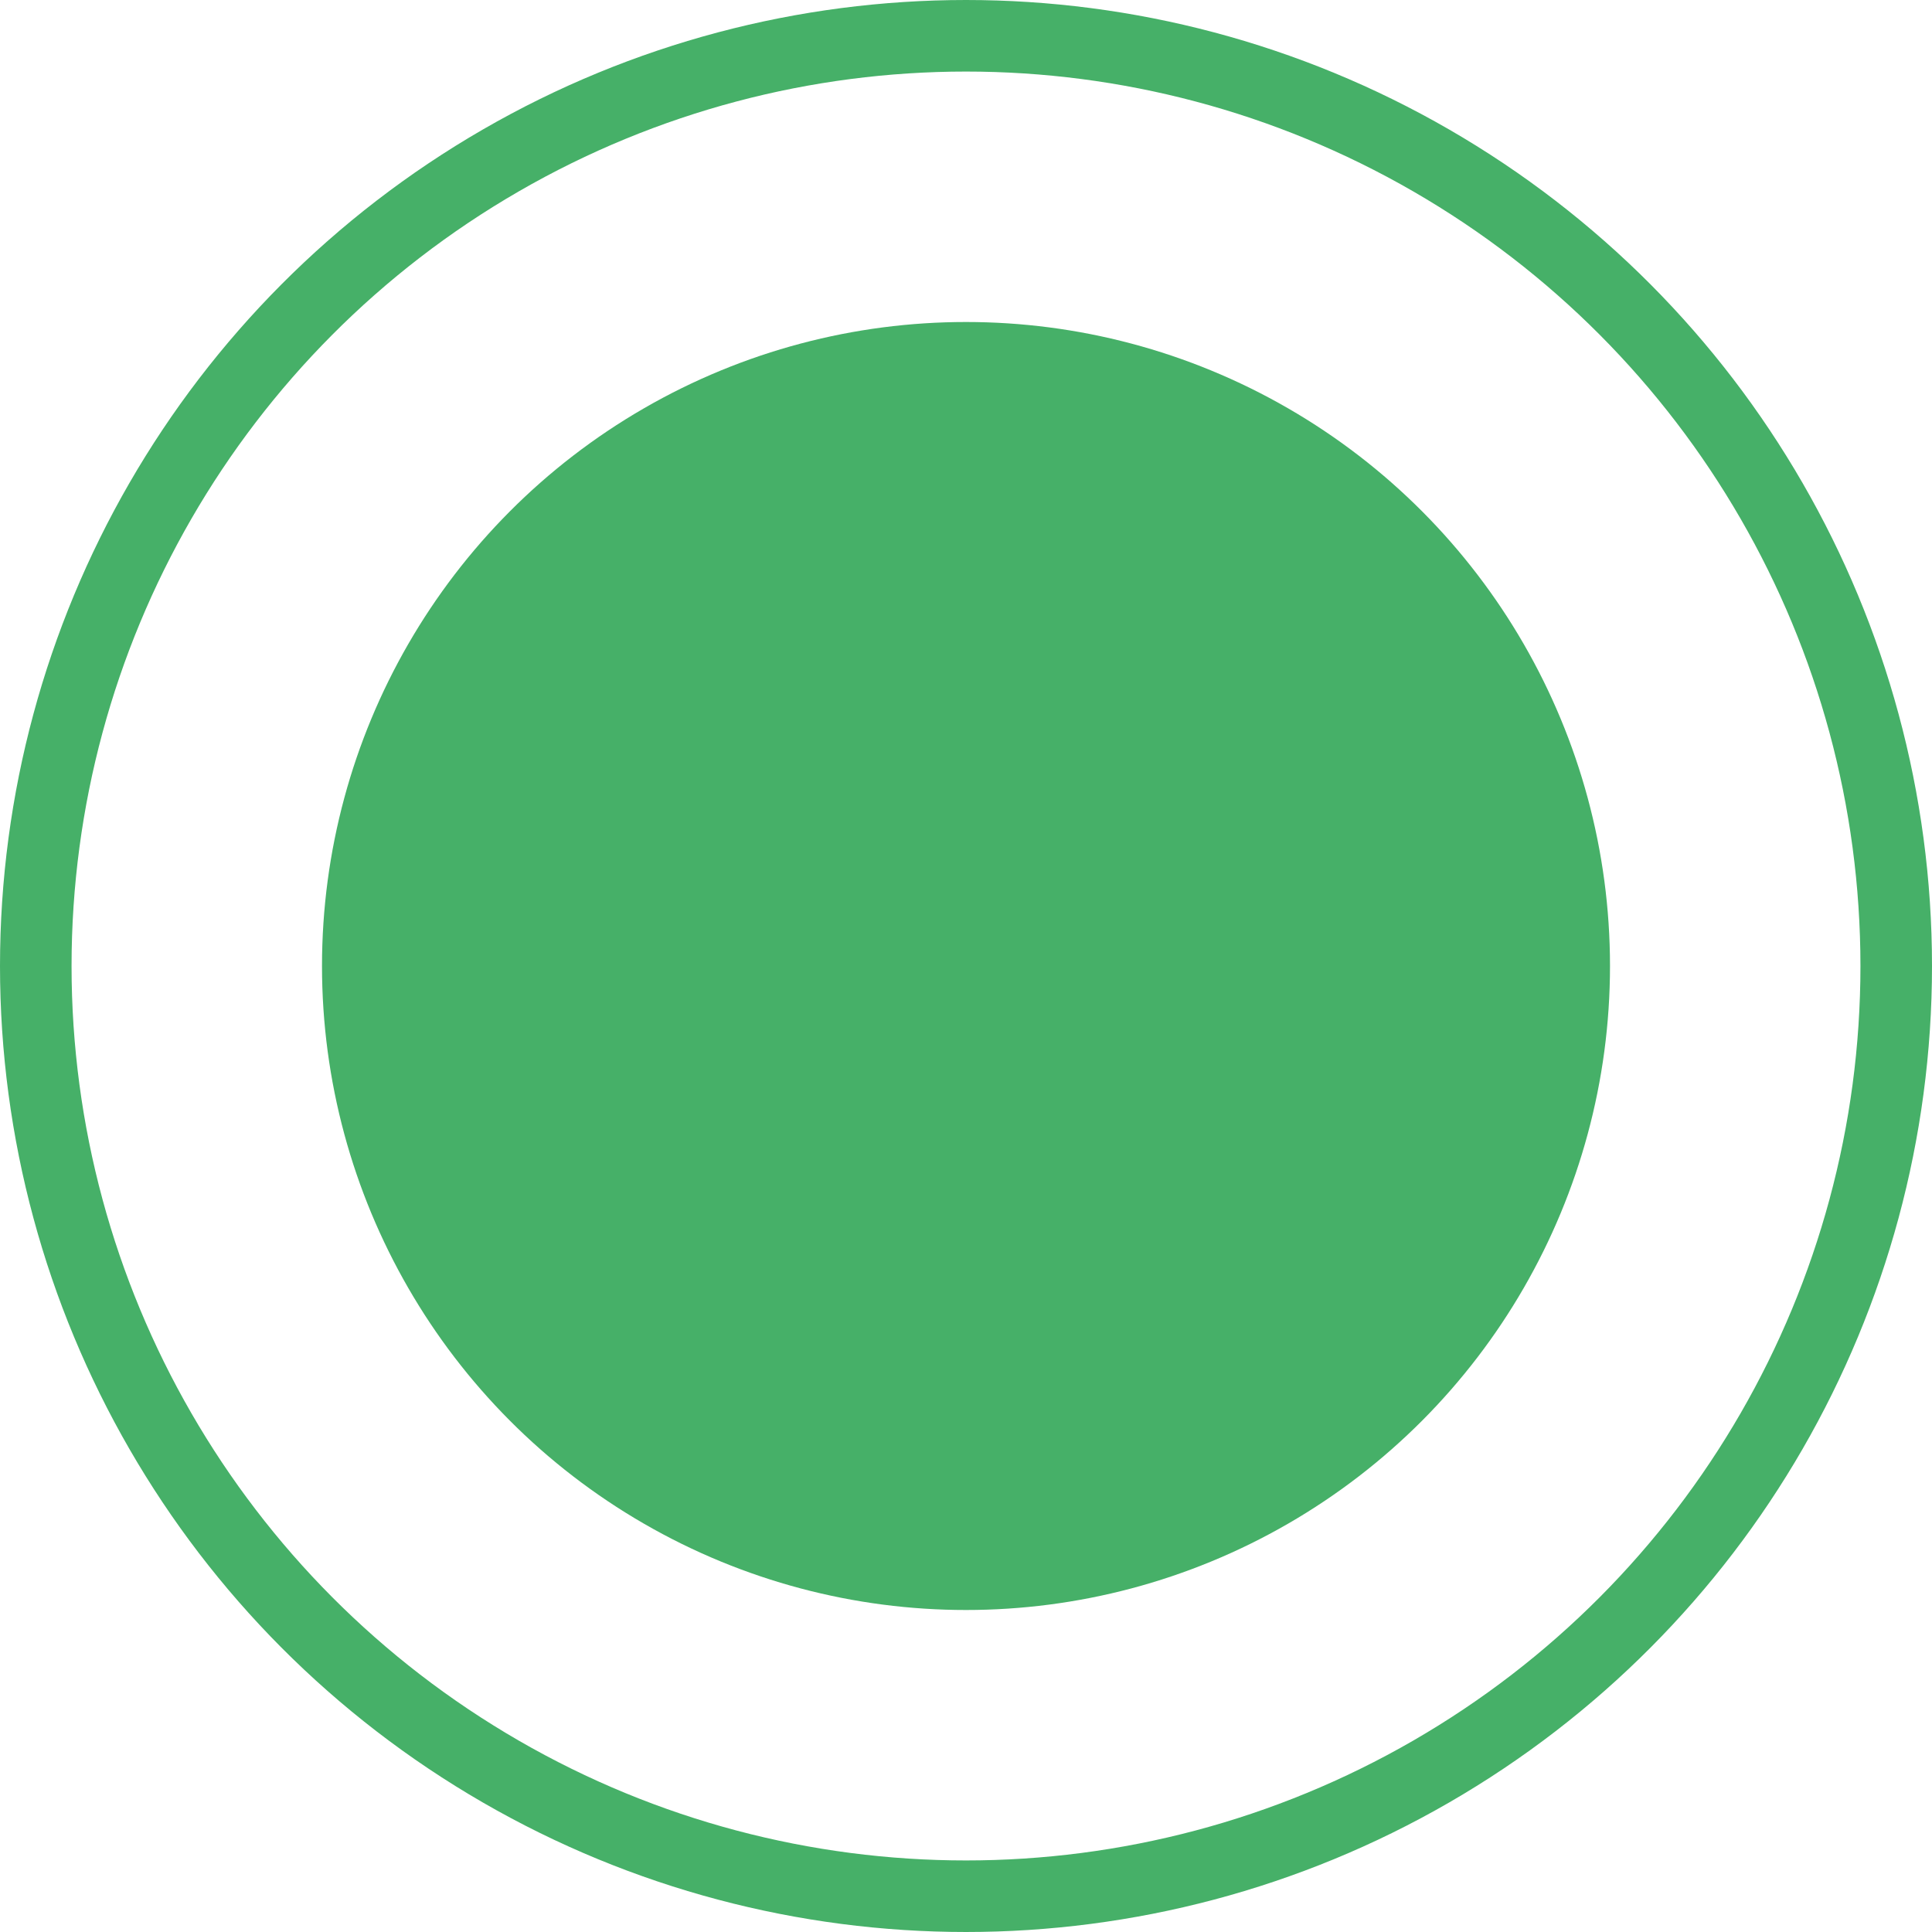 <?xml version="1.0" encoding="UTF-8"?> <svg xmlns="http://www.w3.org/2000/svg" width="108" height="108" viewBox="0 0 108 108" fill="none"><circle cx="54" cy="54" r="52" stroke="#46B068" stroke-width="4"></circle><circle cx="54" cy="54" r="36" fill="#46B068"></circle></svg> 